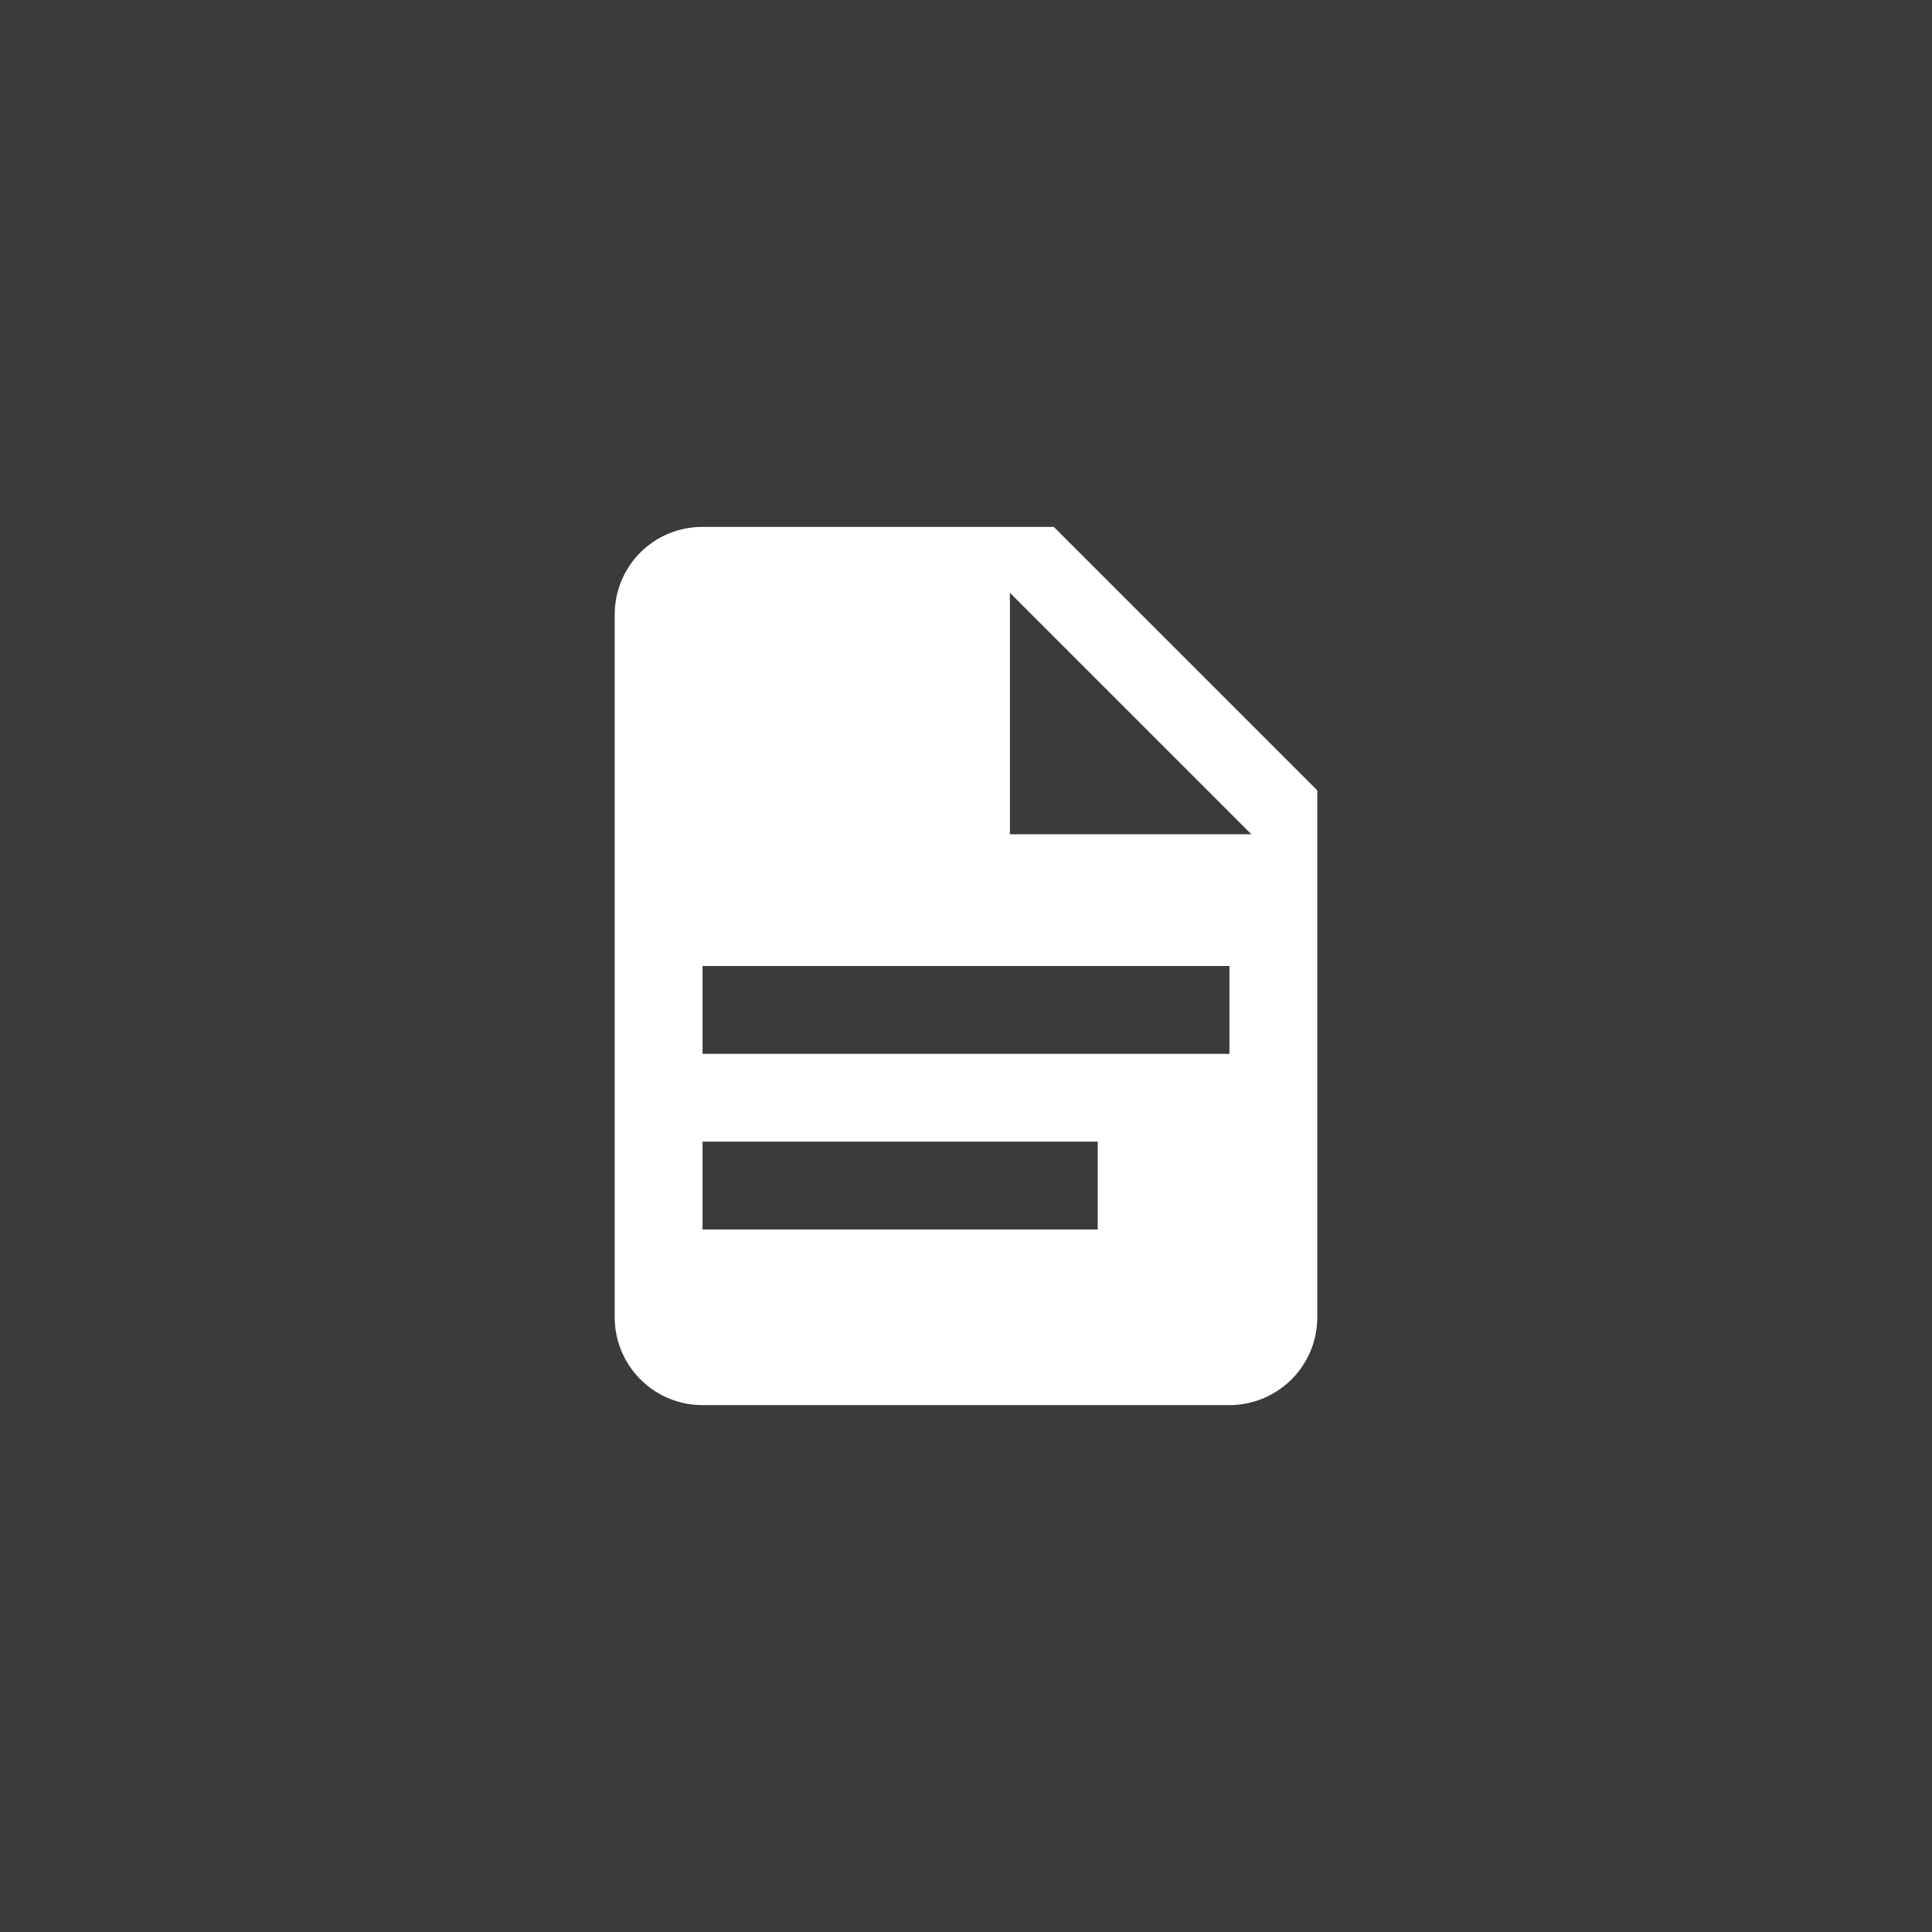 <svg xmlns="http://www.w3.org/2000/svg" viewBox="0 0 44 44" height="22" width="22" version="1.1">
	<rect width="44" height="44" fill="#3B3B3B"/>
	<g transform="translate(10, 10)">
		<path fill="#fff" d="M13,9H18.5L13,3.5V9M6,2H14L20,8V20A2,2 0 0,1 18,22H6C4.89,22 4,21.1 4,20V4C4,2.89 4.89,2 6,2M15,18V16H6V18H15M18,14V12H6V14H18Z"/>
	</g>
</svg>
